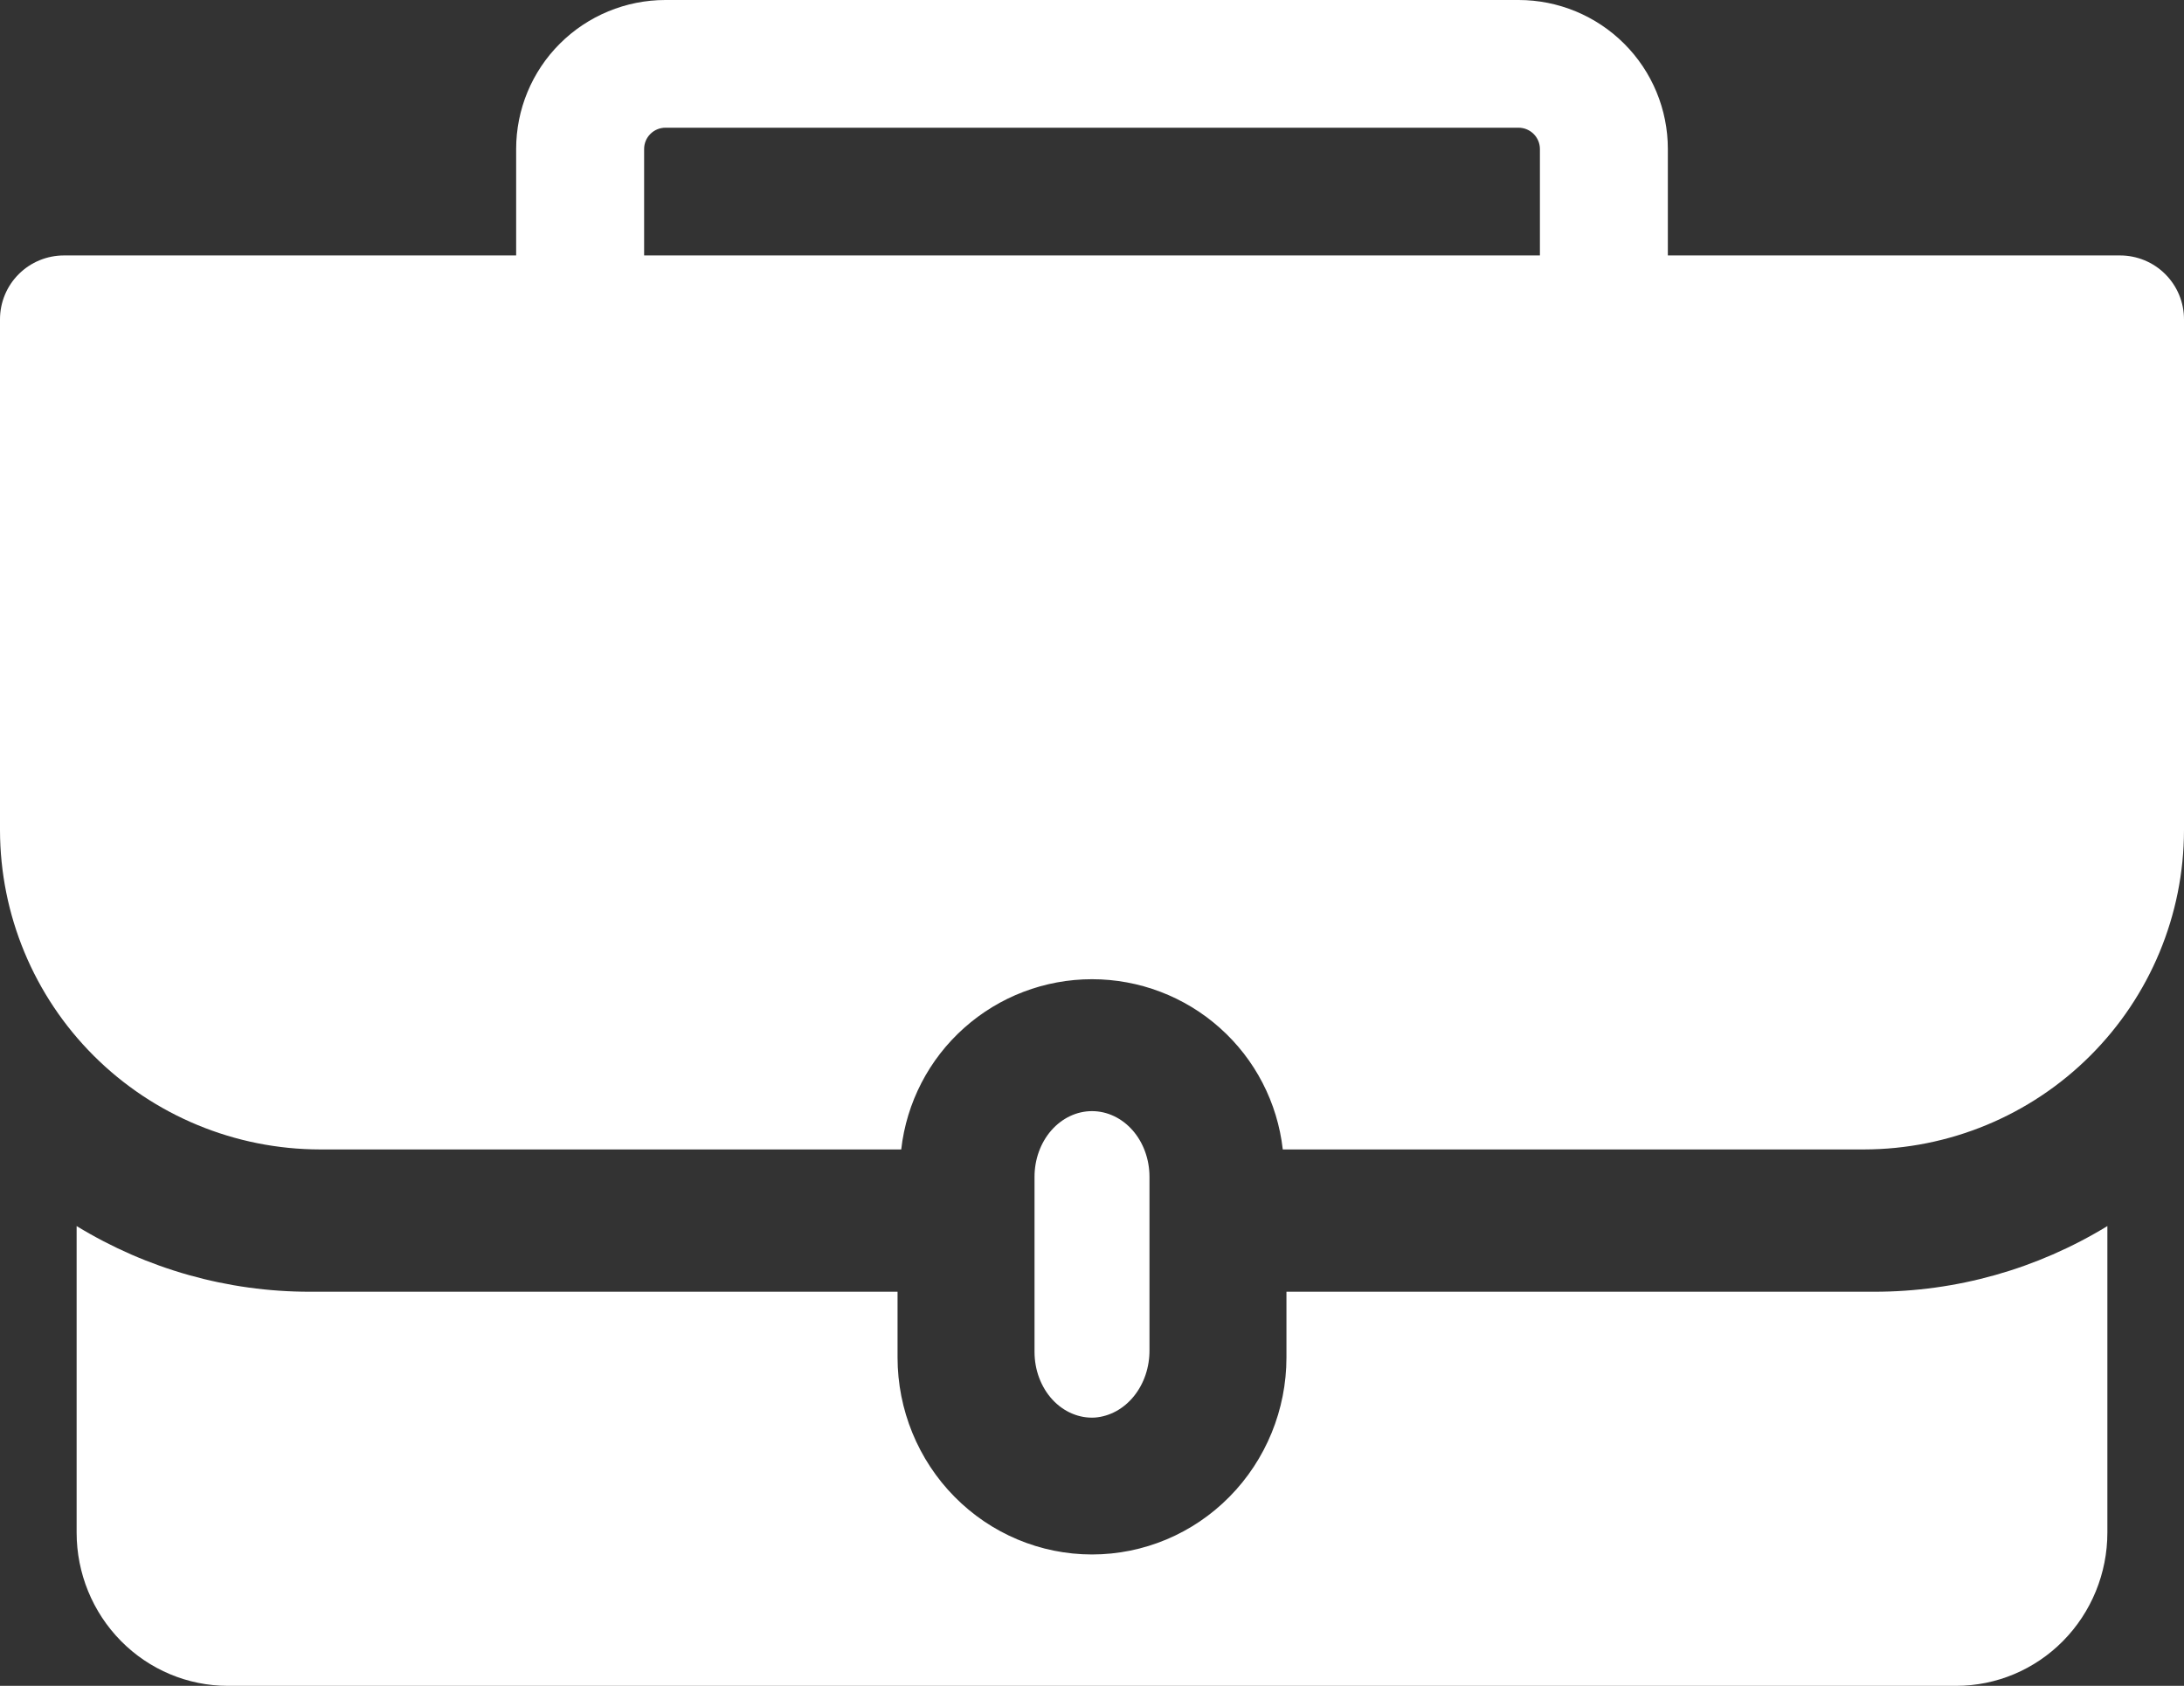 <svg width="57" height="44" viewBox="0 0 57 44" fill="none" xmlns="http://www.w3.org/2000/svg">
<rect x="0" y="0" width="57" height="44" fill="#333333" stroke="none"/>
<path d="M55.33 6.667H43.529V3.889C43.529 2.857 43.119 1.868 42.388 1.139C41.657 0.41 40.666 0 39.633 0H17.367C16.334 0 15.343 0.41 14.612 1.139C13.881 1.868 13.471 2.857 13.471 3.889V6.667H1.67C1.227 6.667 0.802 6.842 0.489 7.155C0.176 7.467 0 7.891 0 8.333L0 21.667C0.003 23.876 0.883 25.994 2.448 27.556C4.014 29.119 6.136 29.997 8.35 30H23.521C23.659 28.778 24.242 27.649 25.161 26.83C26.079 26.01 27.268 25.557 28.5 25.557C29.732 25.557 30.921 26.01 31.839 26.83C32.758 27.649 33.341 28.778 33.479 30H48.65C50.864 29.997 52.986 29.119 54.551 27.556C56.117 25.994 56.997 23.876 57 21.667V8.333C57 7.891 56.824 7.467 56.511 7.155C56.198 6.842 55.773 6.667 55.33 6.667ZM16.811 6.667V3.889C16.811 3.742 16.869 3.6 16.974 3.496C17.078 3.392 17.22 3.333 17.367 3.333H39.633C39.78 3.333 39.922 3.392 40.026 3.496C40.131 3.6 40.19 3.742 40.19 3.889V6.667H16.811Z" fill="white"/>
<path d="M33.575 33.714V35.429C33.575 36.792 33.04 38.101 32.088 39.065C31.137 40.03 29.846 40.571 28.5 40.571C27.154 40.571 25.863 40.03 24.912 39.065C23.96 38.101 23.425 36.792 23.425 35.429V33.714H8.089C5.943 33.716 3.838 33.123 2 32V40C2 41.061 2.416 42.078 3.156 42.828C3.896 43.579 4.9 44 5.947 44H51.053C52.1 44 53.104 43.579 53.844 42.828C54.584 42.078 55 41.061 55 40V32C53.162 33.123 51.057 33.716 48.911 33.714H33.575Z" fill="white"/>
<path d="M30 35.235V30.714C30 30.259 29.842 29.823 29.561 29.502C29.279 29.181 28.898 29 28.5 29C28.102 29 27.721 29.181 27.439 29.502C27.158 29.823 27 30.259 27 30.714V35.284C27 35.517 27.041 35.747 27.121 35.96C27.201 36.174 27.318 36.367 27.465 36.527C27.613 36.688 27.787 36.812 27.978 36.893C28.169 36.974 28.372 37.01 28.575 36.998C28.965 36.968 29.329 36.768 29.594 36.44C29.859 36.112 30.004 35.681 30 35.235Z" fill="white"/>
</svg>
